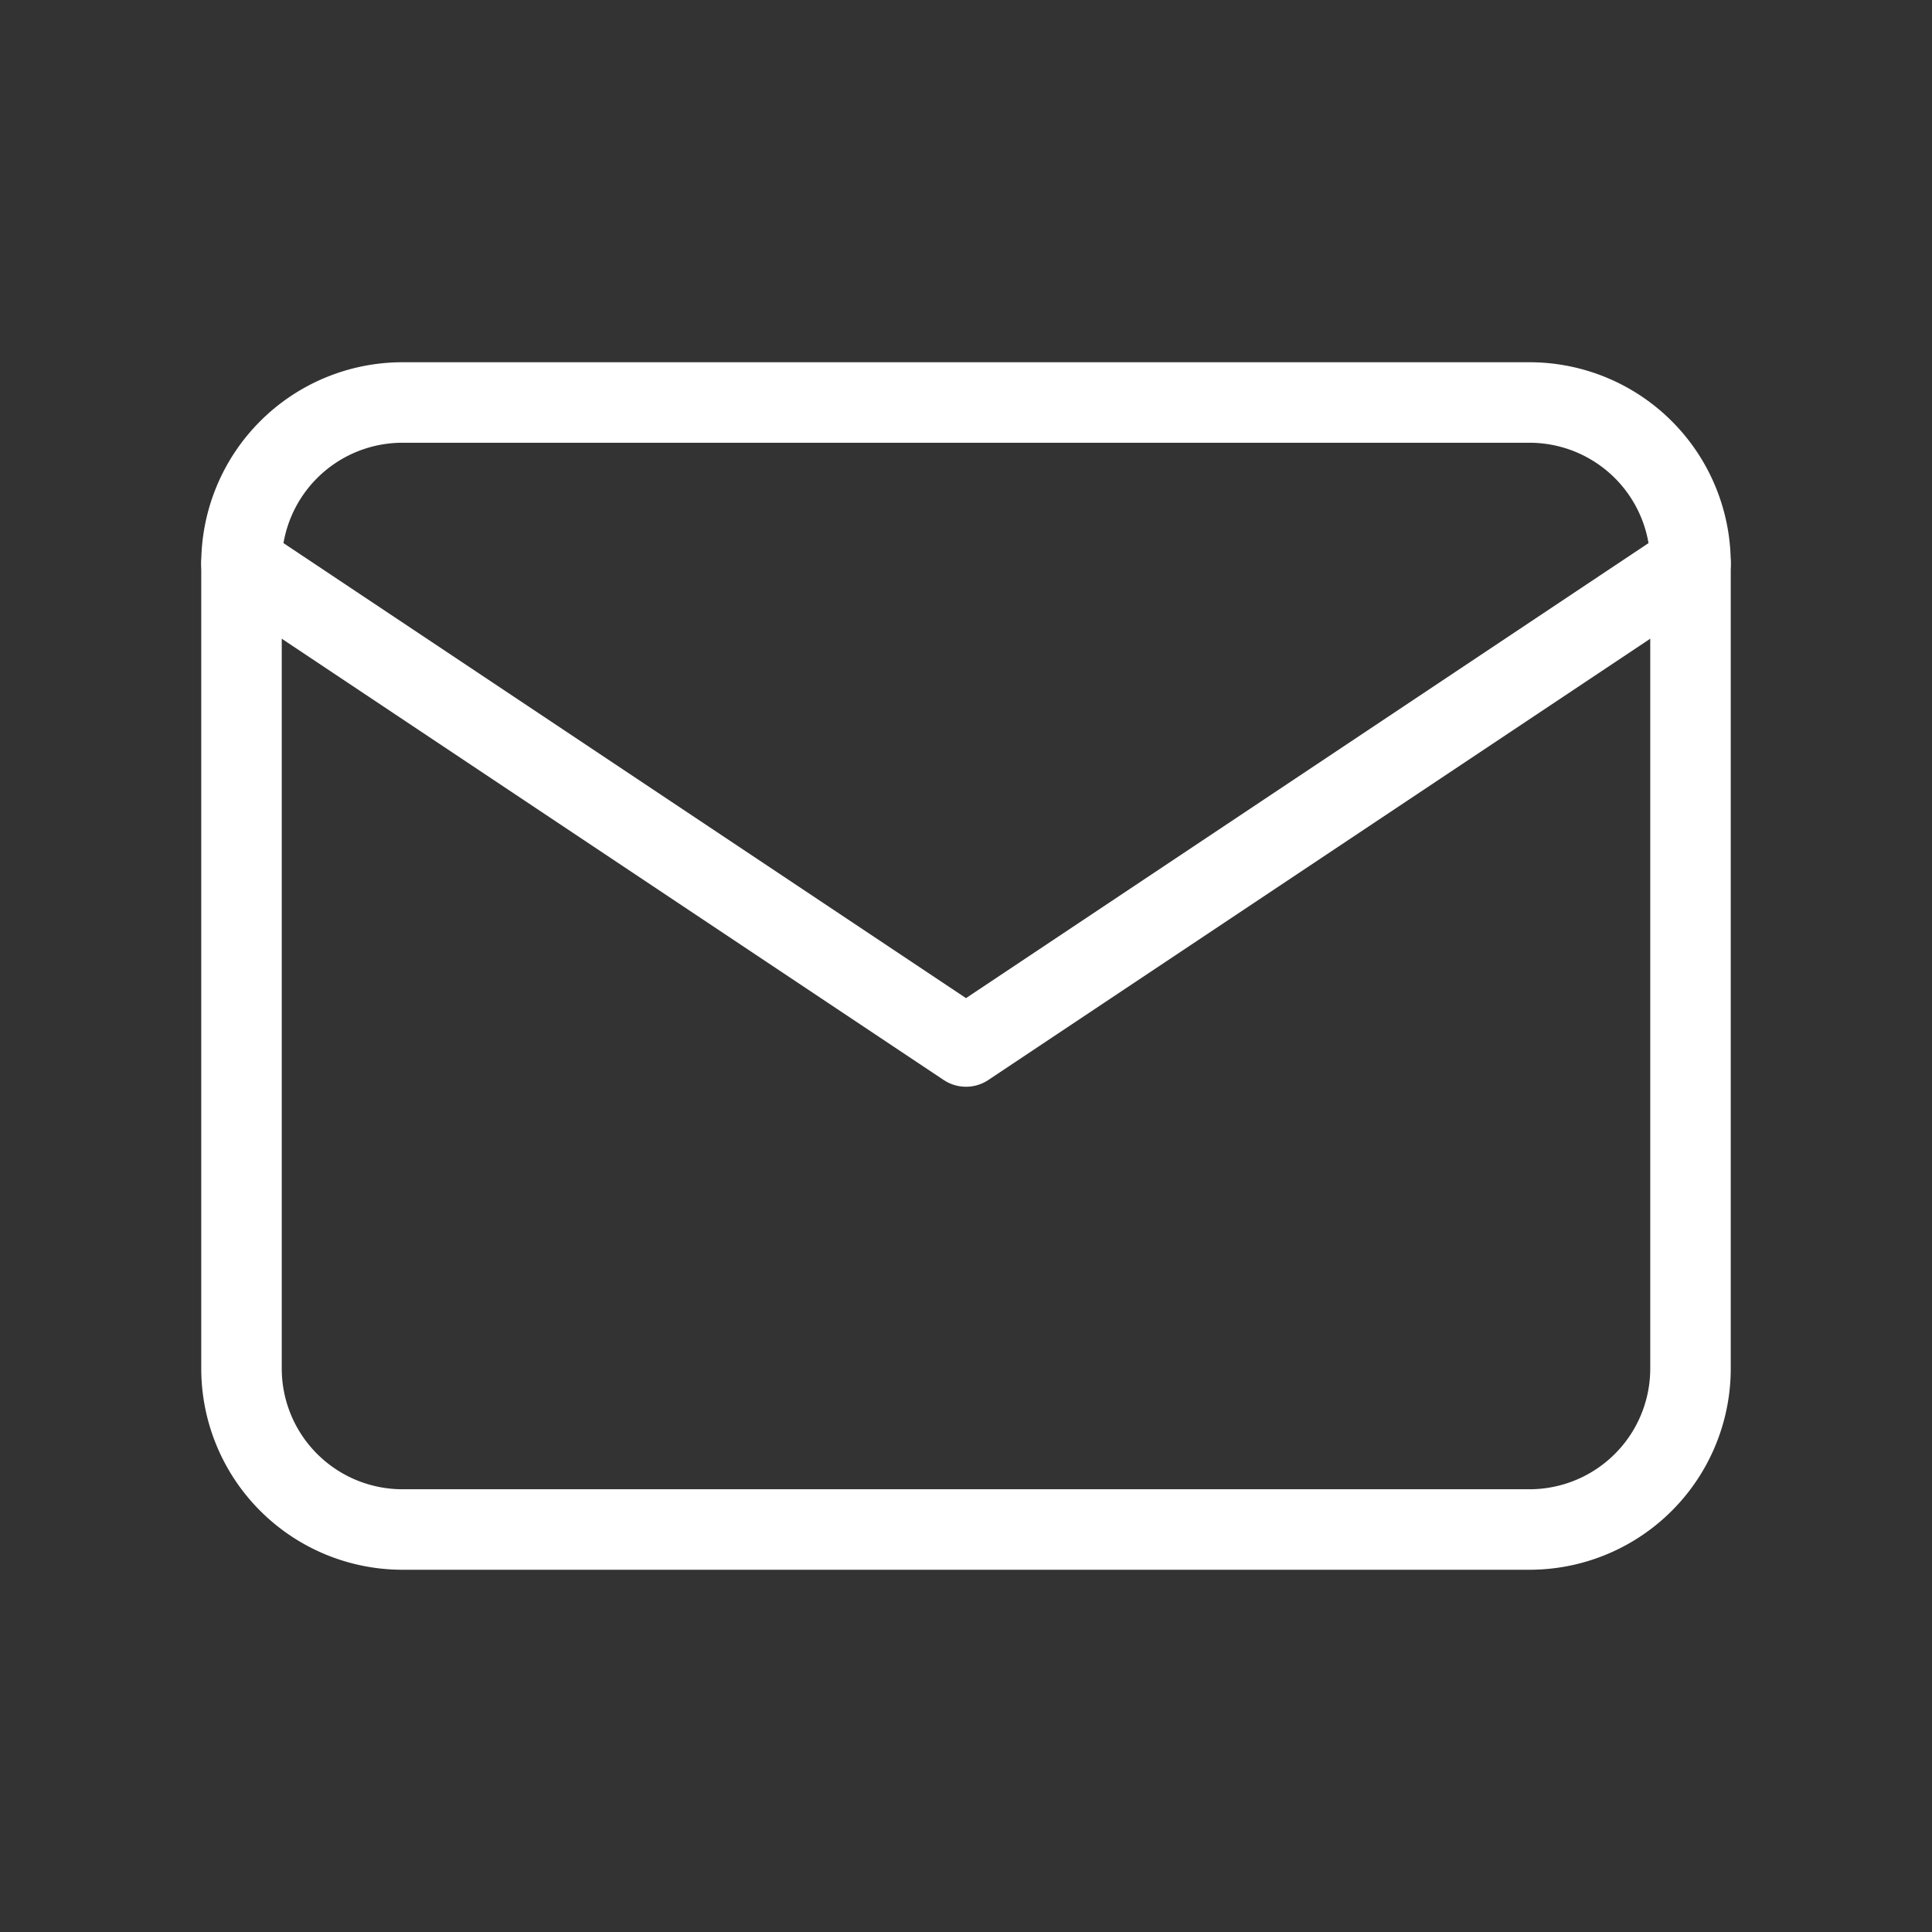<svg id="Group_40312" data-name="Group 40312" xmlns="http://www.w3.org/2000/svg" width="48" height="48" viewBox="0 0 48 48">
  <rect x="0" y="0" width="48" height="48" fill="#333333" stroke="none"/>
  <path id="Path_3152" data-name="Path 3152" d="M0,0H48V48H0Z" fill="none"/>
  <path id="Path_3153" data-name="Path 3153" d="M3,9A4,4,0,0,1,7,5H35a4,4,0,0,1,4,4V29a4,4,0,0,1-4,4H7a4,4,0,0,1-4-4Z" transform="translate(3 5)" fill="none" stroke="#fff" stroke-linecap="round" stroke-linejoin="round" stroke-width="2"/>
  <path id="Path_3154" data-name="Path 3154" d="M3,7,21,19,39,7" transform="translate(3 7)" fill="none" stroke="#fff" stroke-linecap="round" stroke-linejoin="round" stroke-width="2"/>
</svg>
